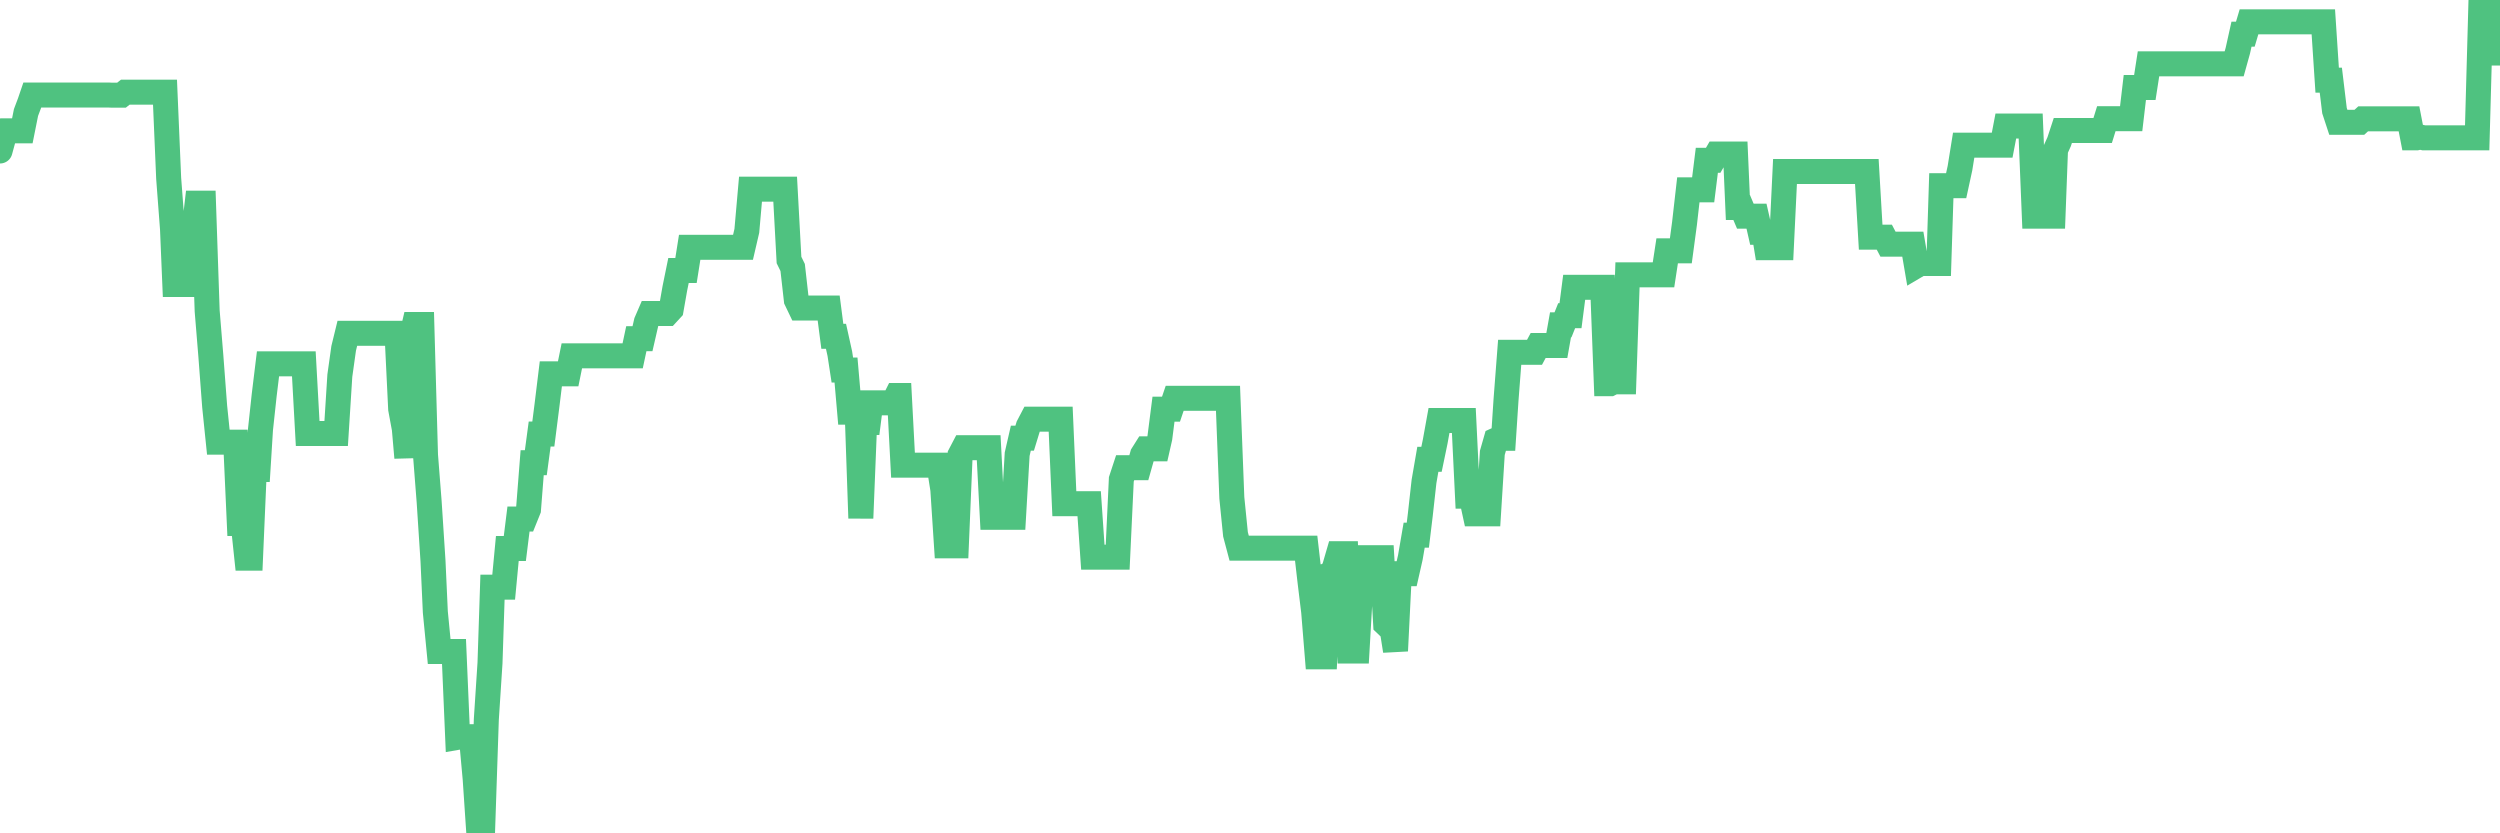 <?xml version="1.0"?><svg width="150px" height="50px" xmlns="http://www.w3.org/2000/svg" xmlns:xlink="http://www.w3.org/1999/xlink"> <polyline fill="none" stroke="#4fc280" stroke-width="1.5px" stroke-linecap="round" stroke-miterlimit="5" points="0.00,9.06 0.22,8.25 0.45,7.85 0.67,7.85 0.89,7.85 1.12,7.85 1.34,7.85 1.56,6.75 1.79,6.14 1.94,5.70 2.16,5.70 2.38,5.70 2.60,5.70 2.83,5.70 3.05,5.70 3.27,5.70 3.50,5.70 3.65,5.70 3.87,5.70 4.09,5.70 4.32,5.70 4.54,5.70 4.76,5.70 4.99,5.70 5.21,5.70 5.36,5.70 5.58,5.70 5.81,5.70 6.03,5.70 6.25,5.70 6.48,5.70 6.70,5.71 6.92,5.71 7.07,5.71 7.29,5.71 7.52,5.53 7.74,5.53 7.96,5.53 8.19,5.53 8.41,5.53 8.63,5.53 8.78,5.53 9.01,5.53 9.23,5.53 9.45,5.53 9.68,5.53 9.90,5.53 10.12,10.70 10.35,13.73 10.49,17.07 10.72,17.07 10.94,17.07 11.16,17.07 11.39,14.09 11.61,14.09 11.83,12.19 12.06,12.19 12.21,12.19 12.43,18.66 12.65,21.34 12.88,24.39 13.10,26.53 13.32,26.53 13.55,26.53 13.77,26.53 13.92,26.53 14.14,26.53 14.36,31.41 14.59,31.41 14.81,33.49 15.03,33.49 15.26,28.17 15.48,28.17 15.63,25.76 15.85,23.72 16.08,21.83 16.30,21.83 16.52,21.83 16.75,21.83 16.97,21.83 17.19,21.83 17.42,21.83 17.57,21.83 17.79,21.83 18.01,21.83 18.23,21.83 18.46,26.01 18.68,26.01 18.90,26.01 19.13,26.01 19.28,26.01 19.50,26.01 19.72,26.01 19.95,26.01 20.17,26.01 20.39,22.54 20.62,20.90 20.84,20.00 20.99,20.00 21.21,20.00 21.44,20.00 21.66,20.00 21.88,20.00 22.11,20.00 22.33,20.00 22.55,20.00 22.70,20.00 22.92,20.00 23.15,20.00 23.37,20.00 23.59,20.00 23.82,20.00 24.04,24.54 24.26,25.73 24.41,27.46 24.64,20.41 24.86,19.47 25.08,19.47 25.31,19.47 25.53,27.30 25.75,30.12 25.98,33.66 26.12,36.72 26.35,39.09 26.57,39.09 26.79,39.09 27.02,39.09 27.24,39.09 27.46,44.24 27.69,44.20 27.84,44.20 28.06,44.20 28.28,44.20 28.51,46.73 28.73,50.00 28.95,50.00 29.18,43.16 29.40,39.78 29.55,35.23 29.77,35.23 29.99,35.23 30.22,35.23 30.44,32.91 30.66,32.91 30.89,32.91 31.11,31.14 31.26,31.14 31.48,31.14 31.71,30.57 31.93,27.76 32.15,27.76 32.38,26.04 32.60,26.04 32.82,24.31 33.05,22.43 33.20,22.43 33.42,22.43 33.64,22.43 33.86,22.43 34.09,22.43 34.31,21.35 34.53,21.35 34.76,21.35 34.91,21.35 35.13,21.35 35.35,21.35 35.58,21.35 35.80,21.35 36.02,21.35 36.25,21.35 36.47,21.35 36.62,21.35 36.84,21.35 37.07,21.35 37.29,21.35 37.51,21.35 37.74,21.35 37.96,21.35 38.18,20.32 38.33,20.32 38.55,20.32 38.78,19.32 39.00,18.81 39.22,18.81 39.45,18.81 39.67,18.81 39.89,18.81 40.04,18.81 40.27,18.56 40.49,17.31 40.71,16.23 40.94,16.23 41.16,16.23 41.38,14.84 41.61,14.84 41.75,14.84 41.98,14.84 42.20,14.84 42.42,14.84 42.65,14.84 42.87,14.84 43.09,14.84 43.32,14.84 43.47,14.84 43.69,14.84 43.91,14.84 44.14,14.84 44.36,14.84 44.58,14.84 44.81,13.85 45.03,11.35 45.18,11.35 45.40,11.35 45.62,11.35 45.85,11.35 46.07,11.35 46.29,11.35 46.52,11.35 46.74,11.35 46.89,11.35 47.11,11.35 47.34,15.60 47.56,16.05 47.78,18.00 48.01,18.48 48.23,18.48 48.45,18.48 48.68,18.48 48.82,18.48 49.05,18.48 49.27,18.48 49.49,18.48 49.72,18.48 49.94,20.18 50.16,20.18 50.39,21.22 50.54,22.20 50.76,22.20 50.98,24.73 51.21,24.73 51.43,24.73 51.65,31.09 51.88,25.35 52.10,25.35 52.25,24.17 52.47,24.17 52.70,24.17 52.92,24.17 53.14,24.17 53.37,24.17 53.59,24.17 53.81,23.73 53.96,23.73 54.18,27.91 54.41,27.91 54.63,27.91 54.85,27.91 55.08,27.91 55.30,27.91 55.52,27.91 55.67,27.91 55.90,27.91 56.12,27.91 56.34,27.91 56.57,29.37 56.79,32.75 57.01,32.75 57.24,32.75 57.38,32.75 57.61,27.28 57.83,26.86 58.05,26.86 58.28,26.86 58.50,26.86 58.72,26.86 58.95,26.86 59.10,26.86 59.32,26.86 59.54,31.04 59.77,31.04 59.99,31.04 60.21,31.04 60.44,31.04 60.66,31.04 60.81,31.04 61.03,27.25 61.25,26.29 61.48,26.29 61.70,25.57 61.92,25.15 62.15,25.15 62.37,25.15 62.52,25.15 62.74,25.15 62.97,25.15 63.19,25.15 63.41,25.15 63.64,25.15 63.86,30.22 64.08,30.22 64.23,30.22 64.45,30.22 64.68,30.22 64.90,30.22 65.12,30.22 65.35,30.22 65.57,33.43 65.79,33.43 66.02,33.43 66.17,33.43 66.39,33.43 66.61,33.43 66.84,33.43 67.06,33.43 67.28,28.76 67.51,28.06 67.73,28.06 67.88,28.06 68.10,28.06 68.33,28.06 68.55,27.28 68.77,26.93 69.00,26.93 69.22,26.93 69.44,26.93 69.59,26.27 69.81,24.55 70.04,24.55 70.26,24.55 70.48,23.90 70.71,23.90 70.93,23.90 71.15,23.90 71.30,23.90 71.53,23.90 71.75,23.90 71.97,23.90 72.20,23.90 72.42,23.90 72.64,23.90 72.87,23.90 73.01,23.90 73.24,23.90 73.46,23.90 73.68,23.90 73.91,29.87 74.13,32.06 74.35,32.89 74.58,32.89 74.73,32.89 74.95,32.89 75.17,32.89 75.40,32.89 75.62,32.89 75.84,32.89 76.07,32.89 76.29,32.89 76.44,32.89 76.66,32.89 76.88,32.89 77.11,32.89 77.33,32.89 77.55,32.89 77.78,32.89 78.00,32.89 78.15,32.89 78.37,32.89 78.60,34.89 78.82,36.70 79.04,39.41 79.27,39.41 79.49,39.41 79.71,34.53 79.86,34.50 80.08,34.01 80.31,33.22 80.53,33.22 80.75,33.22 80.98,39.06 81.20,39.06 81.42,39.06 81.65,35.07 81.80,33.46 82.02,33.46 82.24,33.46 82.47,33.46 82.69,33.46 82.91,33.46 83.14,37.44 83.36,37.65 83.51,37.65 83.73,39.05 83.96,34.42 84.18,34.42 84.40,34.42 84.62,33.45 84.85,32.11 85.07,32.11 85.22,30.87 85.44,28.89 85.67,27.56 85.89,27.56 86.11,26.50 86.34,25.23 86.56,25.23 86.78,25.23 86.93,25.23 87.16,25.23 87.38,25.23 87.60,25.23 87.83,25.23 88.05,29.77 88.27,29.77 88.50,30.83 88.64,30.83 88.87,30.83 89.09,30.83 89.31,30.83 89.54,27.17 89.76,26.40 89.98,26.30 90.21,26.30 90.36,24.01 90.58,21.14 90.80,21.14 91.03,21.14 91.25,21.14 91.47,21.14 91.70,21.14 91.92,21.14 92.07,21.14 92.29,20.73 92.51,20.73 92.74,20.73 92.96,20.73 93.18,20.73 93.41,20.73 93.63,19.49 93.78,19.49 94.00,18.94 94.23,18.94 94.45,17.24 94.67,17.24 94.90,17.24 95.12,17.24 95.34,17.24 95.49,17.24 95.71,17.24 95.94,17.24 96.16,17.24 96.38,23.02 96.61,23.02 96.83,22.91 97.05,22.91 97.28,22.91 97.43,22.91 97.65,16.49 97.87,16.49 98.10,16.49 98.32,16.49 98.54,16.49 98.77,16.49 98.99,16.49 99.14,16.49 99.36,16.49 99.59,16.49 99.81,16.49 100.03,15.05 100.25,15.05 100.48,15.05 100.70,15.05 100.85,15.05 101.07,13.41 101.30,11.39 101.52,11.39 101.74,11.39 101.97,11.39 102.19,11.39 102.41,9.62 102.56,9.62 102.79,9.62 103.01,9.24 103.23,9.24 103.46,9.24 103.68,9.24 103.90,9.24 104.13,9.24 104.27,12.45 104.50,12.45 104.72,12.97 104.94,12.97 105.17,12.97 105.39,12.97 105.61,13.94 105.84,13.94 105.99,14.86 106.21,14.86 106.43,14.86 106.66,14.86 106.88,14.86 107.10,10.29 107.33,10.29 107.55,10.29 107.70,10.29 107.92,10.29 108.14,10.29 108.37,10.29 108.59,10.29 108.81,10.29 109.04,10.29 109.26,10.29 109.41,10.29 109.63,10.29 109.86,10.29 110.08,10.29 110.30,10.29 110.53,10.29 110.75,10.29 110.97,10.29 111.12,10.29 111.34,10.29 111.57,10.29 111.79,10.29 112.01,10.29 112.24,14.23 112.46,14.23 112.68,14.23 112.91,14.23 113.06,14.23 113.28,14.65 113.50,14.65 113.73,14.65 113.95,14.65 114.17,14.65 114.40,14.65 114.62,14.65 114.77,14.65 114.99,15.94 115.21,15.81 115.44,15.81 115.66,15.81 115.88,15.81 116.11,15.81 116.33,15.81 116.48,11.14 116.70,11.14 116.93,11.14 117.15,11.14 117.37,11.14 117.60,10.08 117.82,8.71 118.04,8.71 118.19,8.71 118.42,8.71 118.64,8.71 118.86,8.71 119.09,8.71 119.31,8.71 119.53,8.71 119.76,8.71 119.90,8.71 120.13,8.71 120.35,7.56 120.57,7.56 120.80,7.56 121.02,7.56 121.24,7.56 121.47,7.56 121.62,7.56 121.84,7.56 122.06,12.97 122.29,12.97 122.51,12.97 122.73,12.97 122.96,12.97 123.18,12.97 123.33,8.99 123.55,8.50 123.77,7.83 124.00,7.83 124.22,7.83 124.44,7.83 124.67,7.83 124.89,7.83 125.04,7.83 125.26,7.83 125.49,7.83 125.71,7.83 125.93,7.83 126.16,7.83 126.38,7.12 126.60,7.12 126.75,7.12 126.97,7.12 127.20,7.12 127.42,7.12 127.64,7.12 127.87,7.12 128.09,5.25 128.31,5.25 128.46,5.25 128.69,5.25 128.91,3.83 129.13,3.83 129.36,3.83 129.58,3.83 129.80,3.83 130.03,3.83 130.25,3.83 130.40,3.83 130.62,3.83 130.84,3.83 131.07,3.83 131.29,3.83 131.51,3.83 131.74,3.83 131.96,3.83 132.11,3.83 132.33,3.83 132.56,3.83 132.78,3.83 133.00,3.83 133.23,3.83 133.45,3.83 133.67,3.83 133.82,3.83 134.05,3.83 134.27,3.04 134.49,2.05 134.72,2.05 134.94,1.31 135.16,1.31 135.39,1.31 135.53,1.31 135.76,1.31 135.98,1.31 136.20,1.31 136.43,1.31 136.65,1.31 136.87,1.31 137.10,1.31 137.25,1.31 137.47,1.31 137.69,1.31 137.92,1.31 138.14,1.31 138.36,1.31 138.59,1.31 138.81,1.31 138.96,1.31 139.18,1.31 139.40,1.31 139.63,4.81 139.85,4.81 140.07,6.64 140.30,7.34 140.52,7.34 140.67,7.34 140.89,7.34 141.12,7.34 141.34,7.34 141.56,7.34 141.79,7.13 142.01,7.13 142.23,7.13 142.38,7.13 142.60,7.13 142.83,7.13 143.05,7.13 143.27,7.13 143.50,7.13 143.72,7.13 143.94,7.13 144.09,7.13 144.32,7.13 144.54,7.13 144.76,8.27 144.99,8.27 145.21,8.22 145.43,8.27 145.66,8.27 145.88,8.27 146.03,8.27 146.25,8.27 146.47,8.27 146.70,8.27 146.92,8.27 147.14,8.27 147.37,8.27 147.59,8.27 147.74,8.27 147.96,8.27 148.19,8.27 148.41,8.27 148.63,8.27 148.86,0.00 149.08,0.00 149.30,0.00 149.45,0.00 149.68,0.00 149.90,3.18 150.00,3.18 "/></svg>
